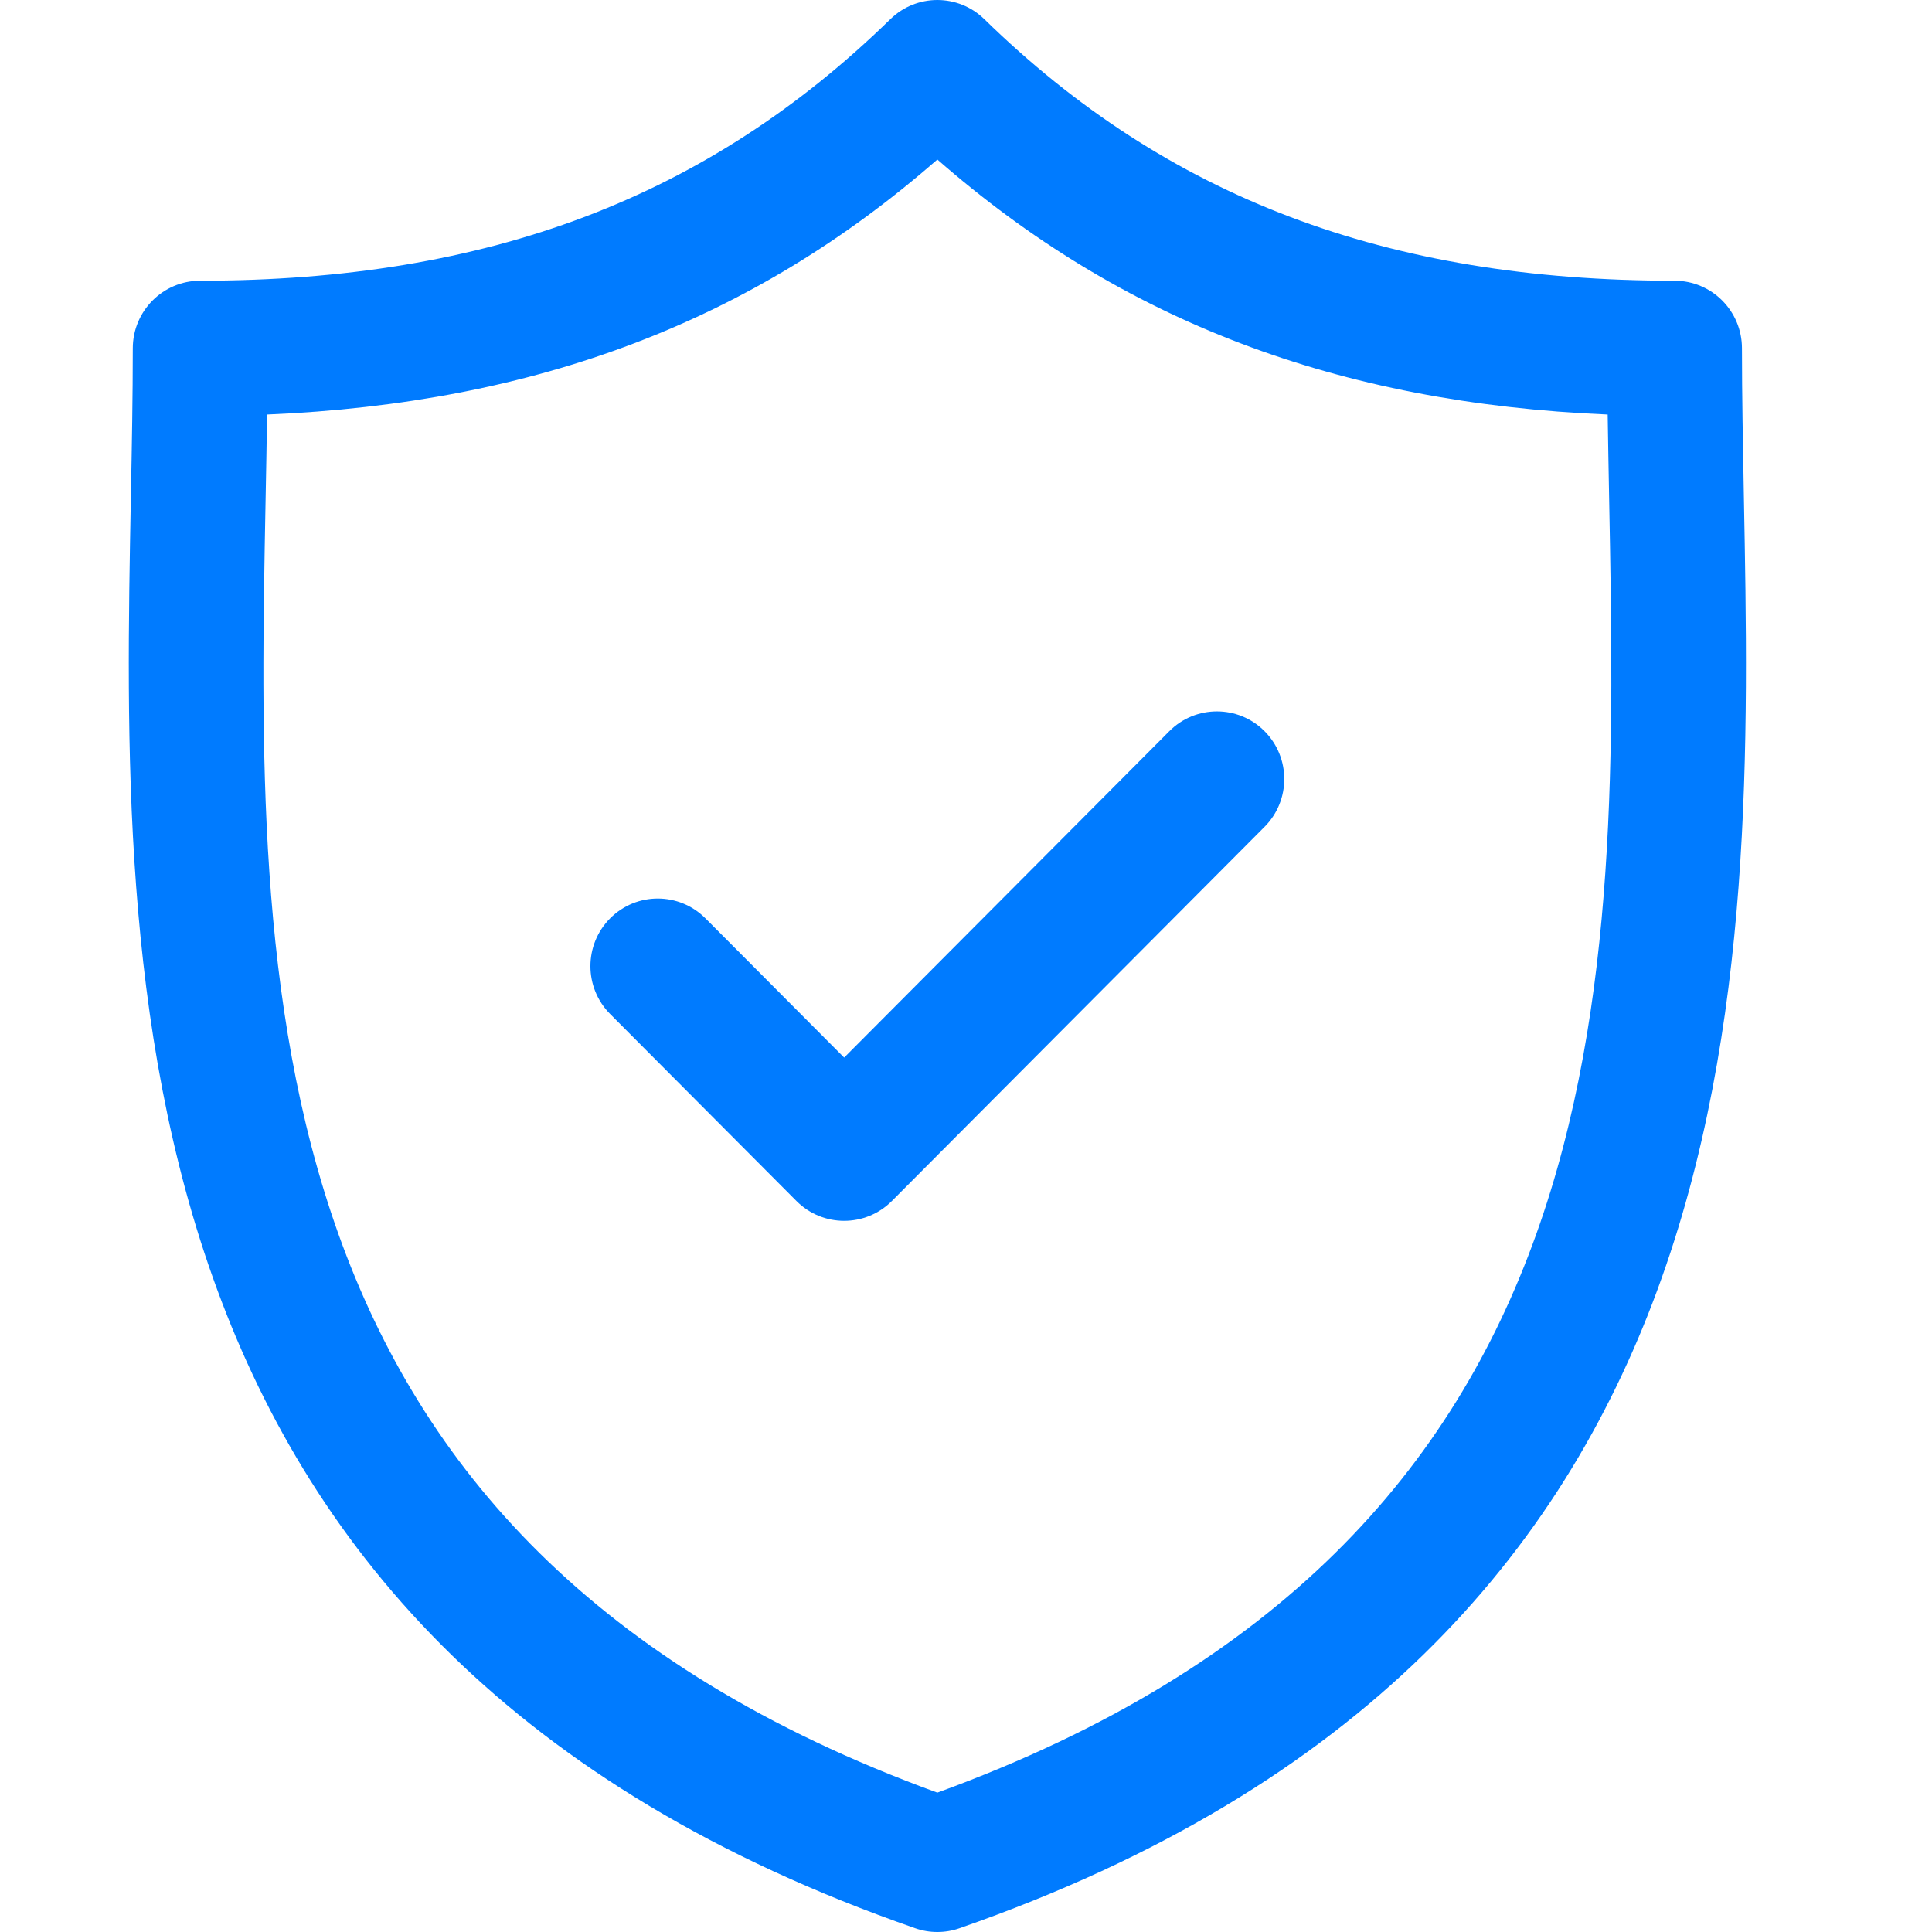 <svg width="30" height="30" viewBox="0 0 30 30" fill="none" xmlns="http://www.w3.org/2000/svg">
<path d="M27.079 7.724C27.064 6.914 27.049 6.149 27.049 5.409C27.049 4.829 26.581 4.359 26.003 4.359C21.529 4.359 18.123 3.068 15.284 0.297C14.878 -0.099 14.232 -0.099 13.826 0.297C10.987 3.068 7.582 4.359 3.108 4.359C2.531 4.359 2.062 4.829 2.062 5.409C2.062 6.149 2.048 6.915 2.032 7.725C1.889 15.263 1.692 25.586 14.212 29.942C14.323 29.981 14.439 30 14.555 30C14.671 30 14.787 29.981 14.898 29.942C27.418 25.585 27.222 15.262 27.079 7.724ZM14.555 27.836C3.818 23.92 3.98 15.342 4.124 7.765C4.133 7.31 4.141 6.87 4.147 6.437C8.337 6.26 11.687 4.985 14.555 2.477C17.423 4.985 20.774 6.26 24.964 6.437C24.97 6.869 24.979 7.31 24.987 7.764C25.131 15.342 25.293 23.92 14.555 27.836Z" fill="#007BFF"/>
<path d="M18.157 11.354L13.108 16.422L10.954 14.26C10.545 13.85 9.883 13.85 9.474 14.26C9.066 14.67 9.066 15.335 9.474 15.745L12.368 18.65C12.573 18.855 12.84 18.957 13.108 18.957C13.376 18.957 13.643 18.855 13.848 18.65L19.636 12.839C20.044 12.429 20.044 11.764 19.636 11.354C19.228 10.944 18.565 10.944 18.157 11.354Z" fill="#007BFF"/>
</svg>
